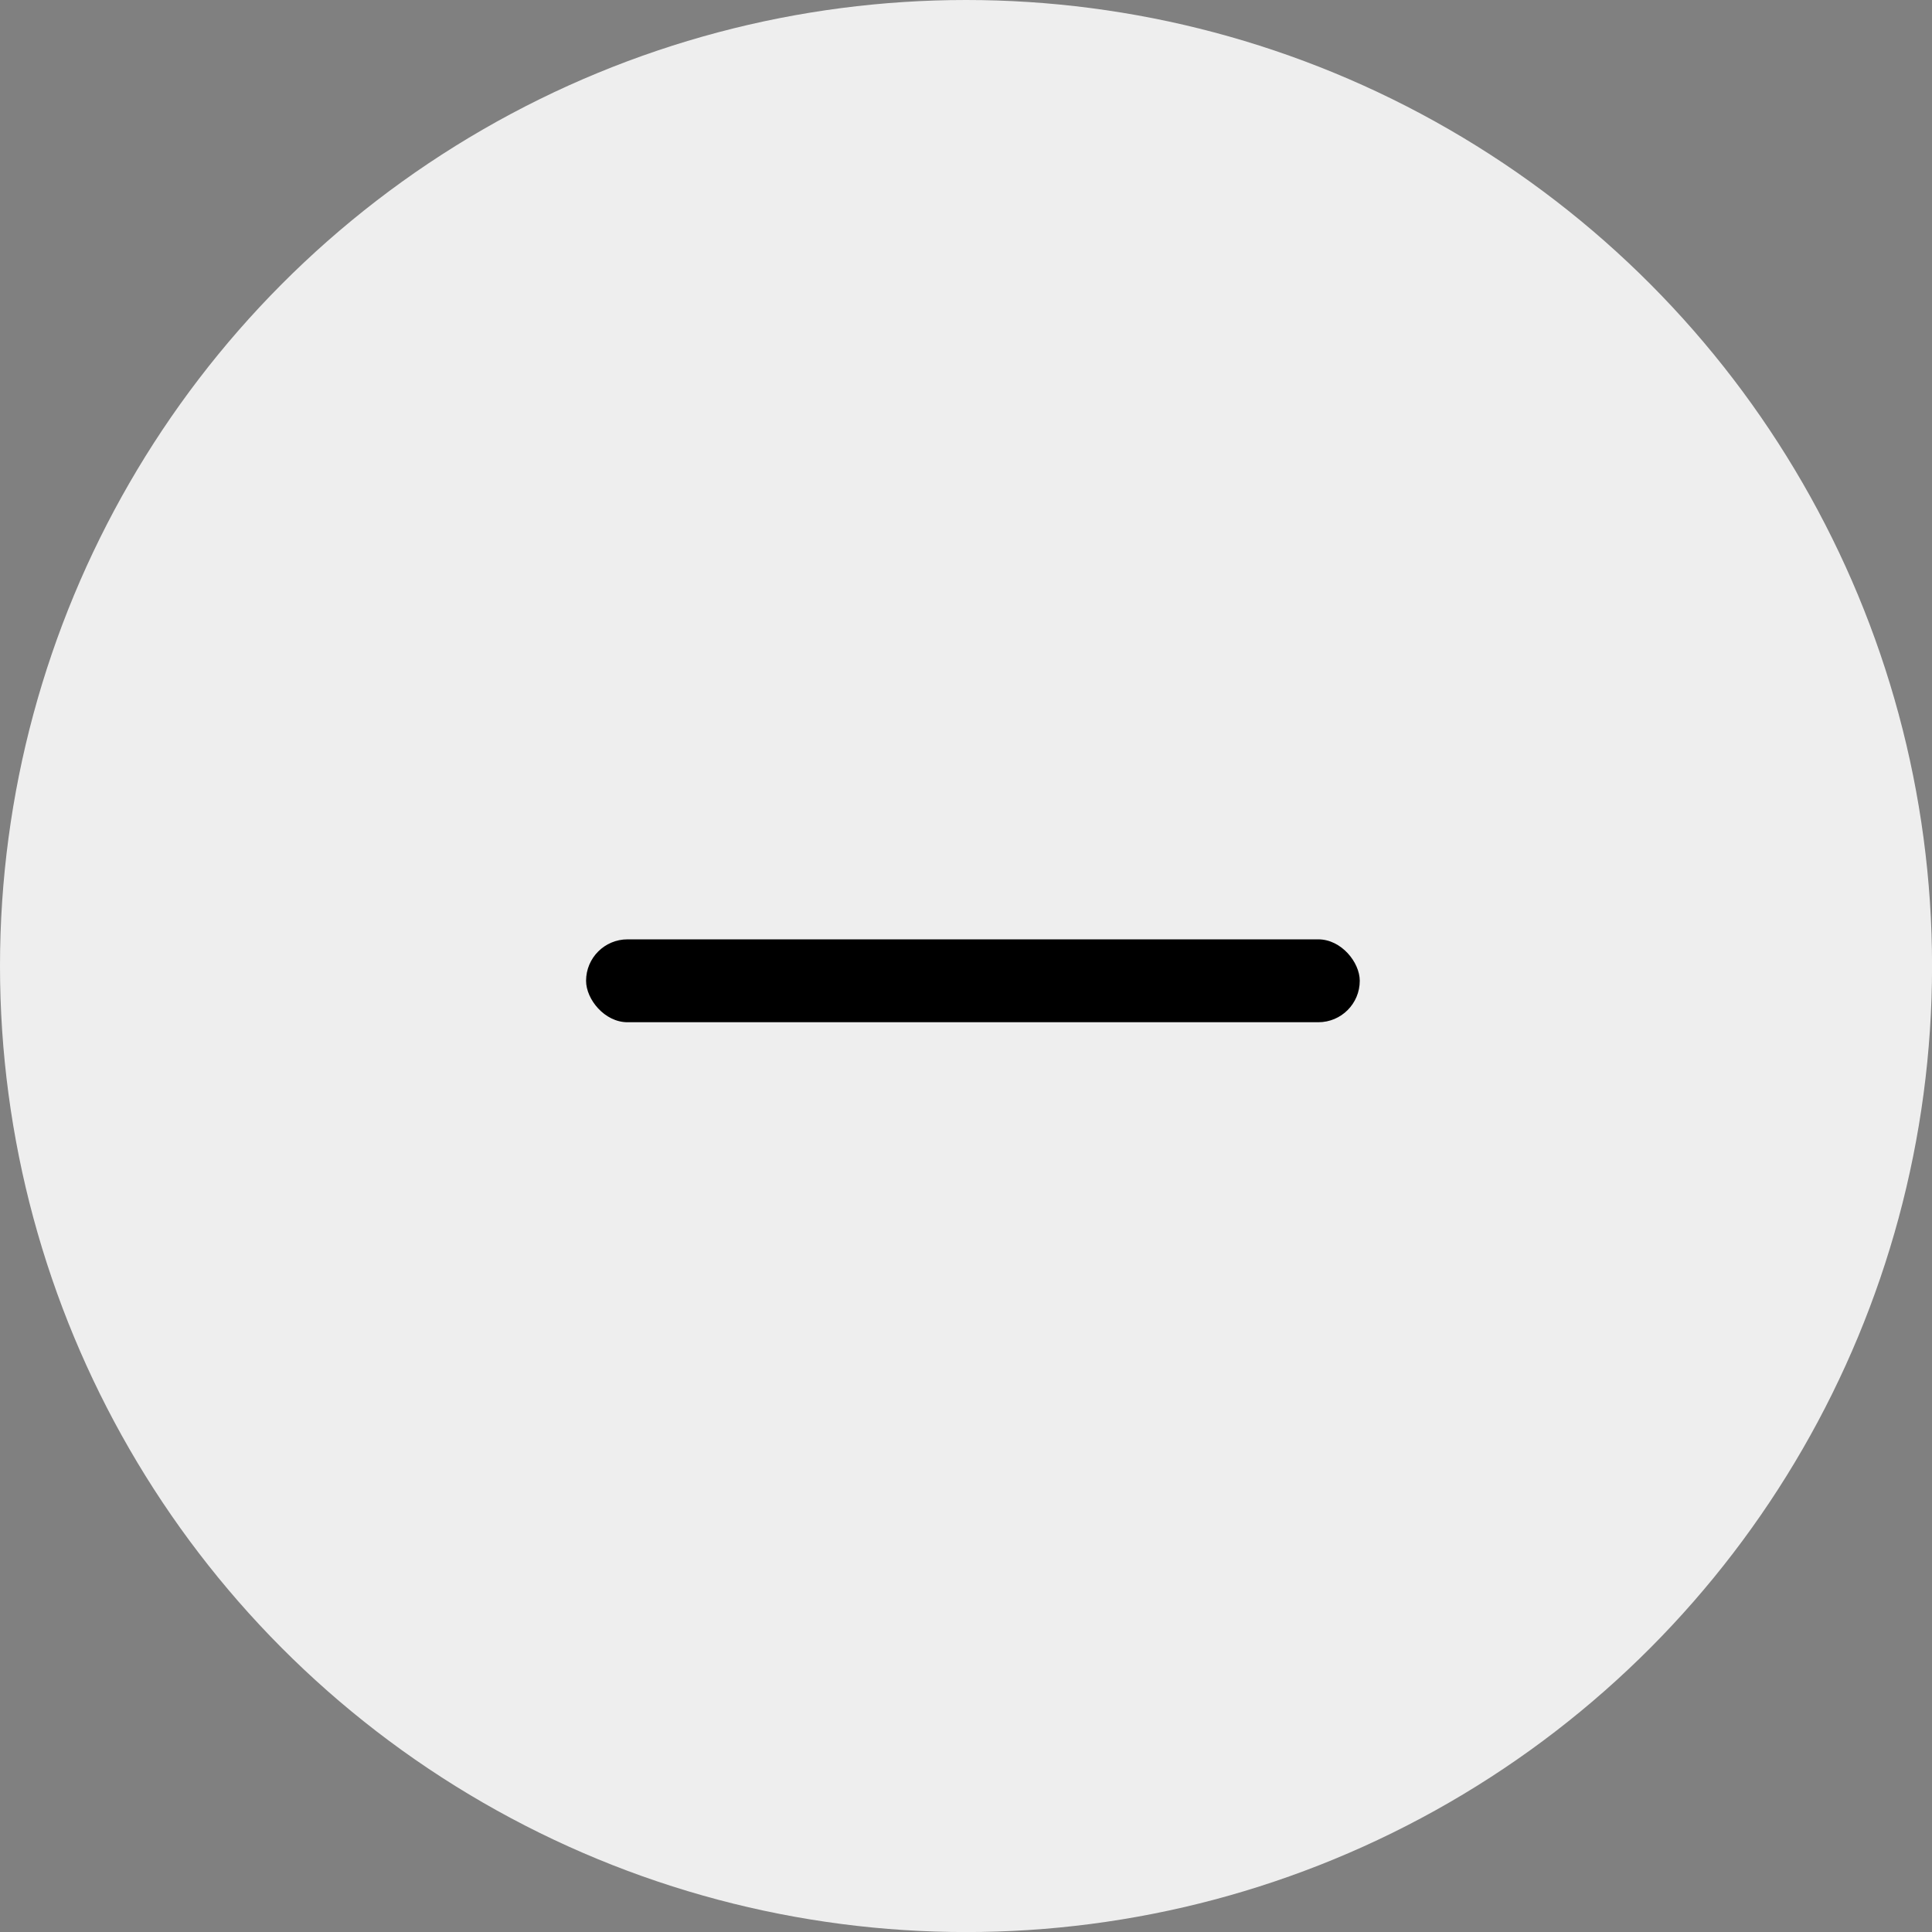 <svg xmlns="http://www.w3.org/2000/svg" width="35.197" height="35.198" viewBox="0 0 35.197 35.198">
  <rect x="0" y="0" width="35.197" height="35.198" fill="#808080" stroke="none"/>
  <g id="Group_1360" data-name="Group 1360" transform="translate(-1694.846 -359)">
    <circle id="Ellipse_18" data-name="Ellipse 18" cx="17.599" cy="17.599" r="17.599" transform="translate(1694.846 359)" fill="#eee"/>
    <rect id="Rectangle_3487" data-name="Rectangle 3487" width="14.095" height="1.51" rx="0.755" transform="translate(1705.523 376.113)"/>
  </g>
</svg>
